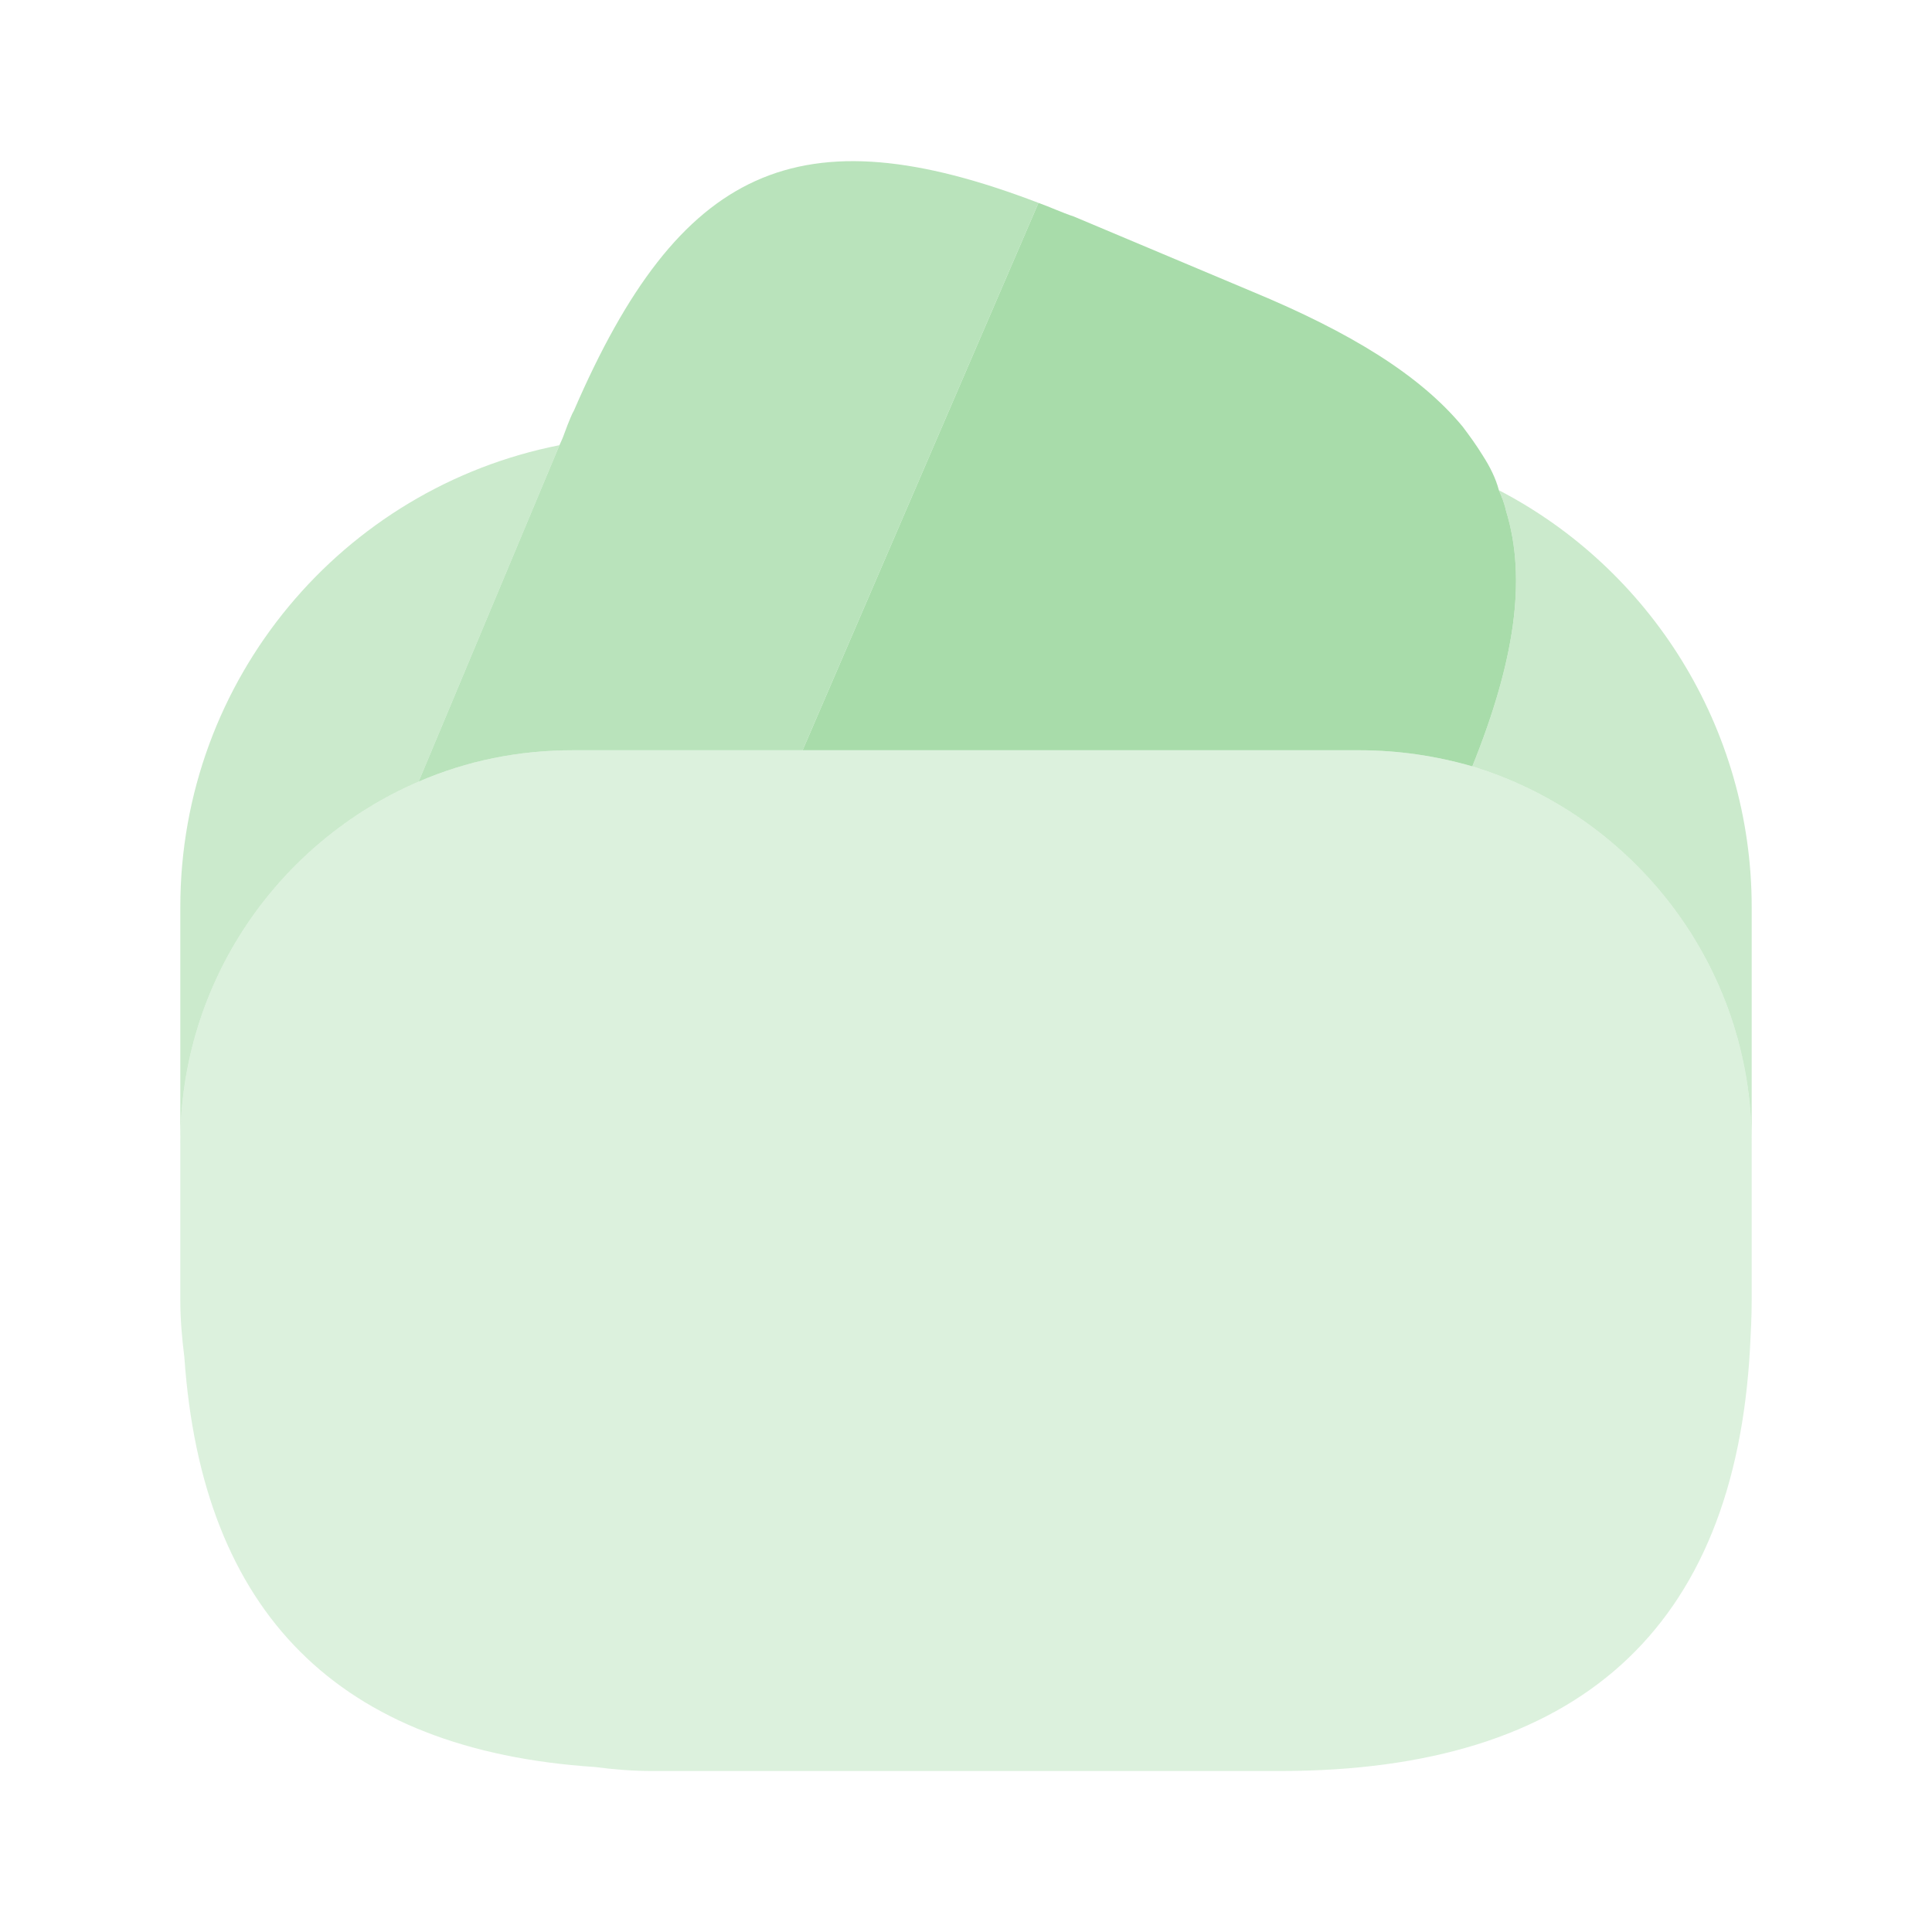<svg xmlns="http://www.w3.org/2000/svg" width="40" height="40" viewBox="0 0 40 40" fill="none">
  <path opacity="0.8" d="M21.5 4.2L21.45 4.317L16.617 15.533H11.867C10.733 15.533 9.667 15.75 8.667 16.183L11.583 9.217L11.65 9.067L11.75 8.8C11.8 8.683 11.833 8.583 11.883 8.5C14.067 3.45 16.533 2.3 21.5 4.2Z" fill="#A8DCAA"/>
  <path d="M30.483 15.867C29.733 15.65 28.95 15.533 28.133 15.533H16.617L21.45 4.317L21.5 4.2C21.733 4.283 21.983 4.4 22.233 4.483L25.917 6.033C27.967 6.883 29.4 7.767 30.283 8.833C30.433 9.033 30.567 9.217 30.7 9.433C30.85 9.667 30.967 9.9 31.033 10.15C31.1 10.3 31.15 10.433 31.183 10.583C31.617 12 31.35 13.717 30.483 15.867Z" fill="#A8DCAA"/>
  <path opacity="0.4" d="M36.267 23.667V26.917C36.267 27.25 36.25 27.583 36.233 27.9C35.917 33.733 32.667 36.667 26.5 36.667H13.5C13.083 36.667 12.7 36.633 12.317 36.584C7.017 36.233 4.183 33.4 3.817 28.1C3.767 27.7 3.733 27.317 3.733 26.917V23.667C3.733 20.317 5.767 17.433 8.667 16.183C9.667 15.75 10.733 15.533 11.867 15.533H28.133C28.95 15.533 29.733 15.65 30.483 15.867C33.817 16.883 36.267 19.983 36.267 23.667Z" fill="#A8DCAA"/>
  <path opacity="0.6" d="M11.583 9.217L8.667 16.183C5.767 17.433 3.733 20.317 3.733 23.667V18.783C3.733 14.05 7.1 10.1 11.583 9.217Z" fill="#A8DCAA"/>
  <path opacity="0.6" d="M36.267 18.783V23.667C36.267 19.983 33.817 16.883 30.483 15.867C31.35 13.717 31.617 12 31.183 10.583C31.15 10.433 31.1 10.3 31.033 10.15C34.15 11.767 36.267 15.05 36.267 18.783Z" fill="#A8DCAA"/>
</svg>
